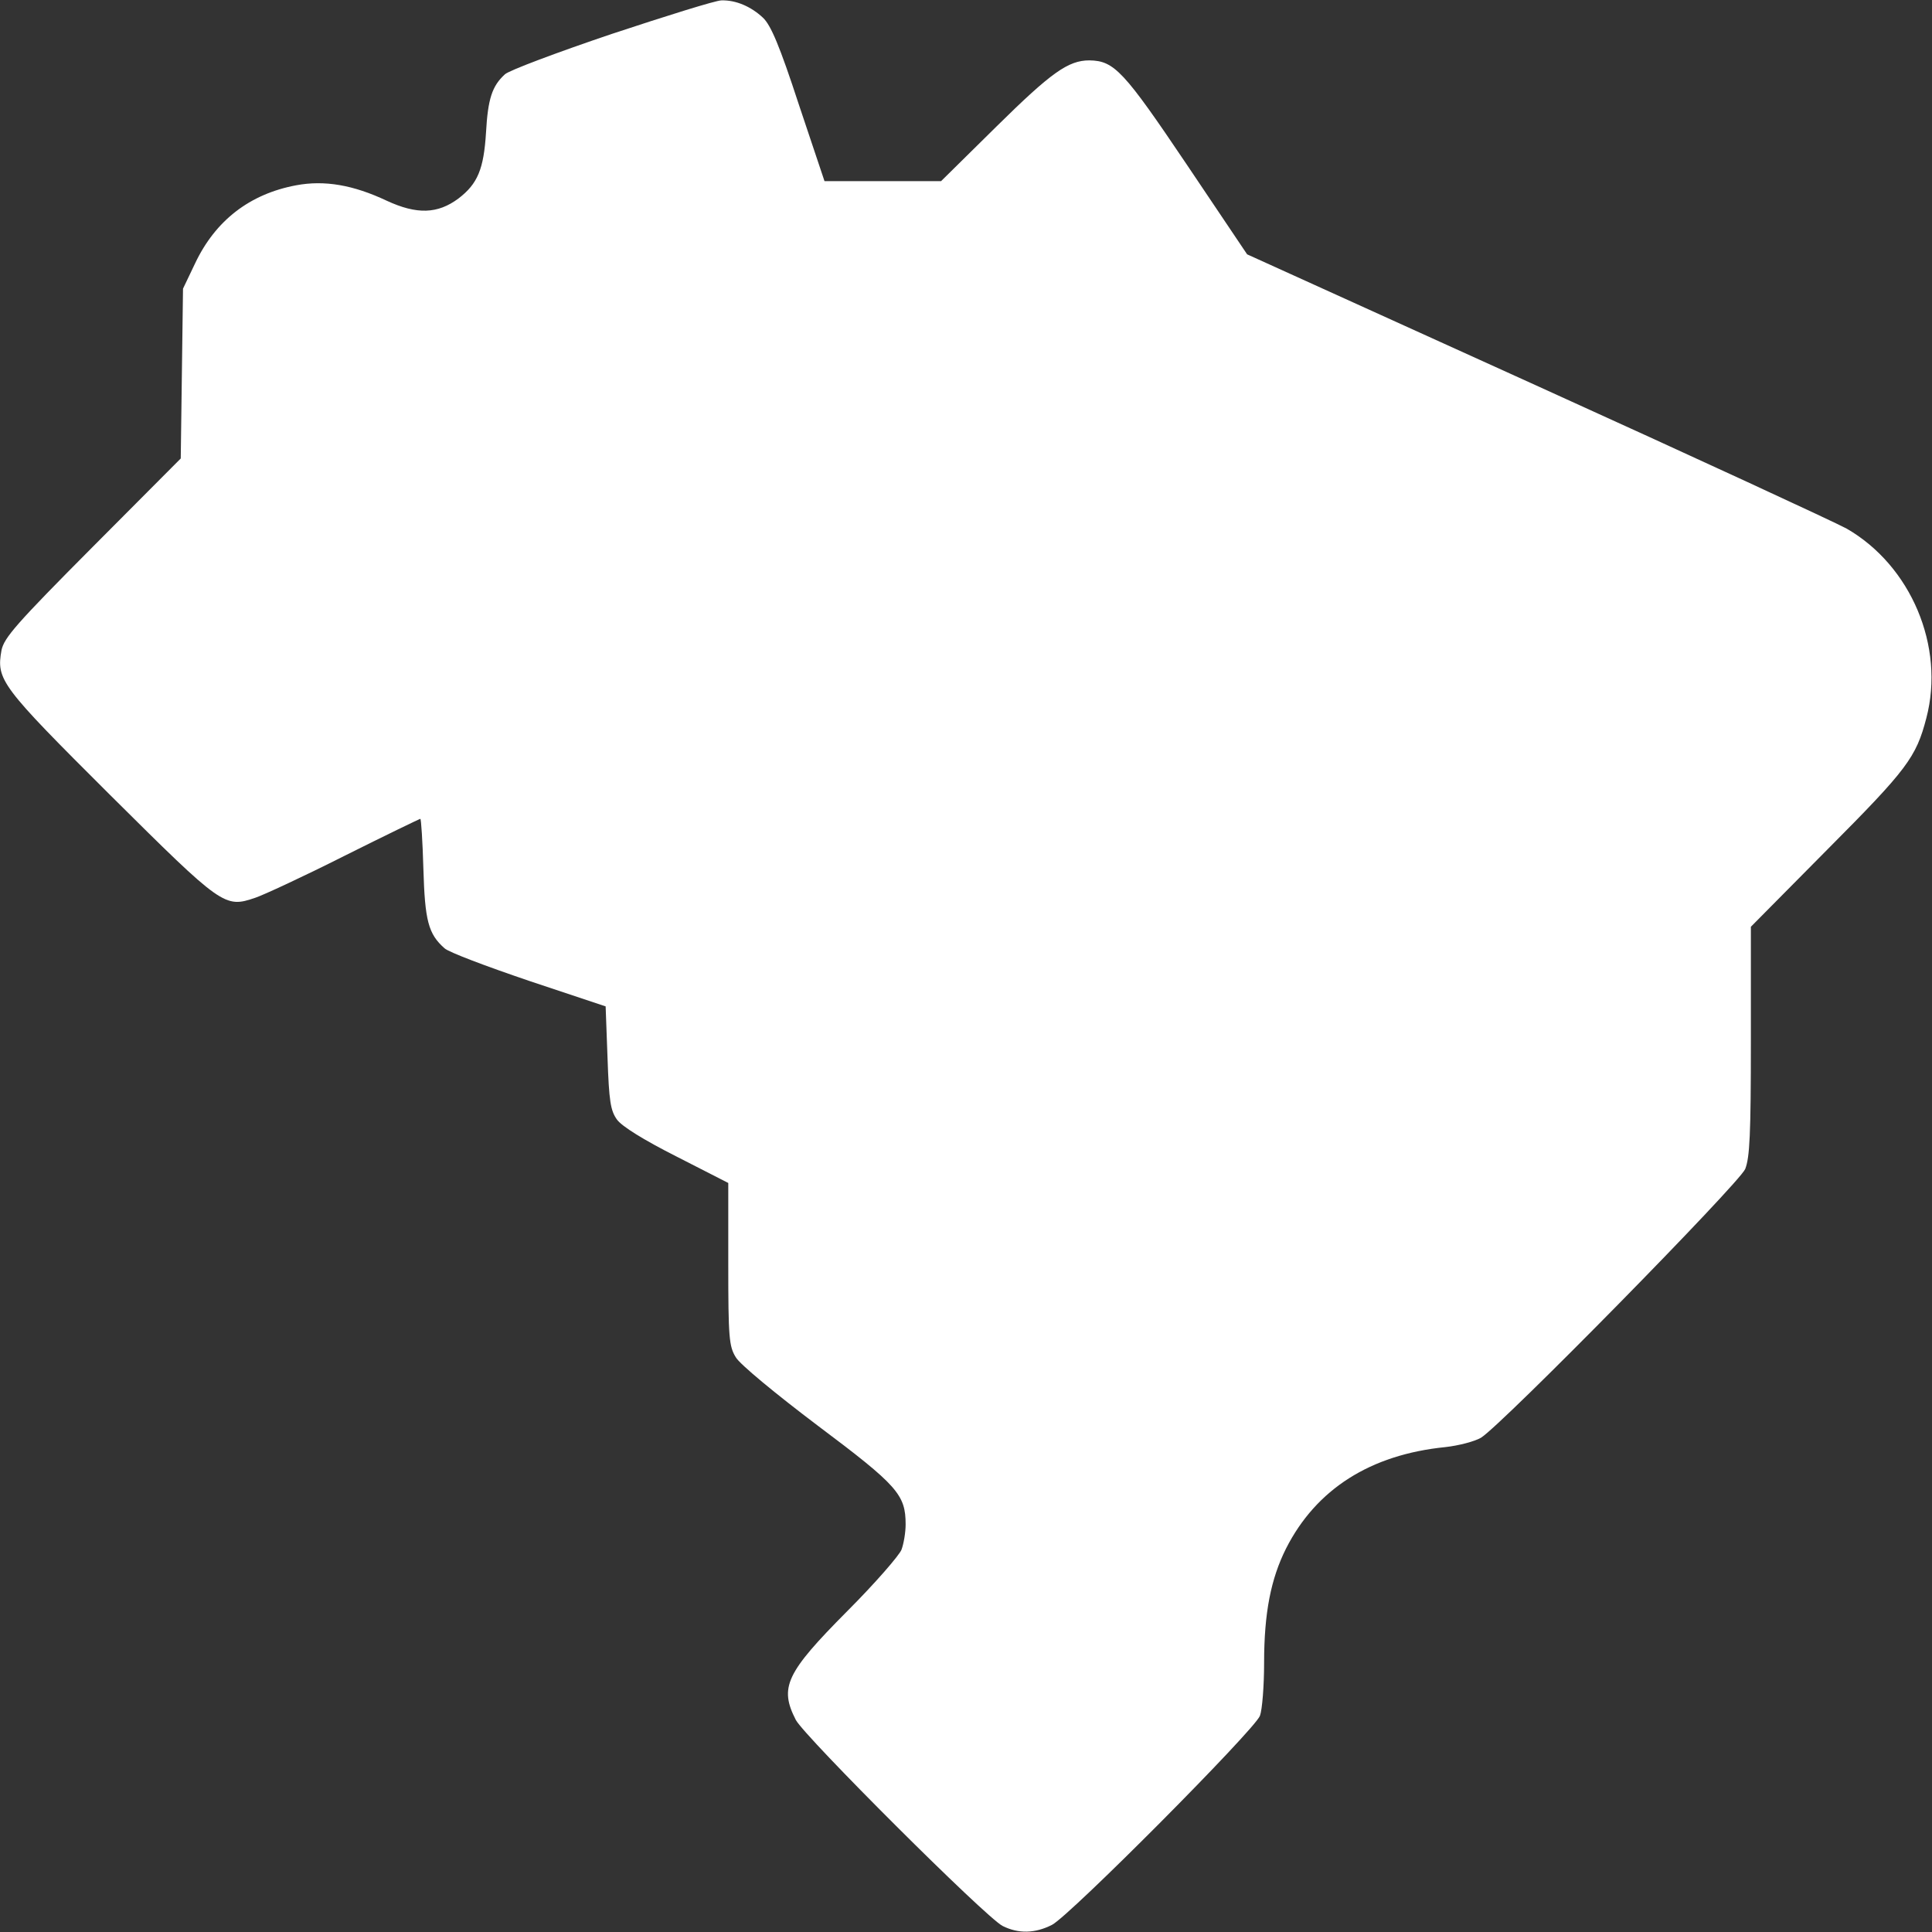 <?xml version="1.0" standalone="no"?>
<!DOCTYPE svg PUBLIC "-//W3C//DTD SVG 20010904//EN"
 "http://www.w3.org/TR/2001/REC-SVG-20010904/DTD/svg10.dtd">
<svg version="1.0" xmlns="http://www.w3.org/2000/svg"
 width="512pt" height="512pt" viewBox="0 0 512 512"
 preserveAspectRatio="xMidYMid meet">

<rect x="0" y="0" width="512" height="512" fill="#333333" stroke="none"/>

<g transform="translate(0,512) scale(0.1,-0.1)"
fill="#FFF" stroke="none">
<path d="M1621 5030 c-145 -49 -273 -97 -283 -107 -34 -31 -45 -65 -50 -154
-6 -97 -22 -136 -73 -175 -55 -41 -110 -43 -190 -6 -89 42 -165 55 -240 41
-123 -23 -214 -93 -268 -207 l-32 -67 -3 -225 -3 -225 -234 -235 c-202 -203
-234 -240 -241 -273 -14 -79 -3 -94 288 -384 298 -296 303 -300 385 -272 21 7
127 56 236 111 108 54 199 98 201 98 2 0 6 -60 8 -132 4 -138 13 -173 56 -211
10 -10 111 -48 223 -86 l204 -68 5 -136 c4 -116 8 -140 25 -164 13 -18 71 -54
158 -98 l137 -70 0 -215 c0 -195 2 -218 20 -247 10 -18 107 -98 217 -181 212
-159 233 -183 233 -262 0 -21 -5 -51 -11 -67 -6 -15 -70 -89 -144 -163 -163
-164 -180 -202 -136 -288 24 -45 503 -523 548 -546 42 -21 86 -20 131 3 48 25
537 517 551 554 6 16 11 79 11 140 0 133 18 223 58 303 80 158 224 249 422
269 36 4 78 15 95 25 57 36 683 673 700 712 12 31 15 90 15 340 l0 302 204
206 c210 211 234 243 261 347 50 190 -41 404 -211 502 -33 18 -403 189 -824
380 l-765 347 -160 238 c-167 248 -192 275 -258 276 -56 0 -101 -32 -246 -175
l-147 -145 -155 0 -154 0 -68 203 c-51 156 -74 210 -95 230 -32 30 -72 47
-110 46 -15 0 -146 -41 -291 -89z"/>
</g>
</svg>

